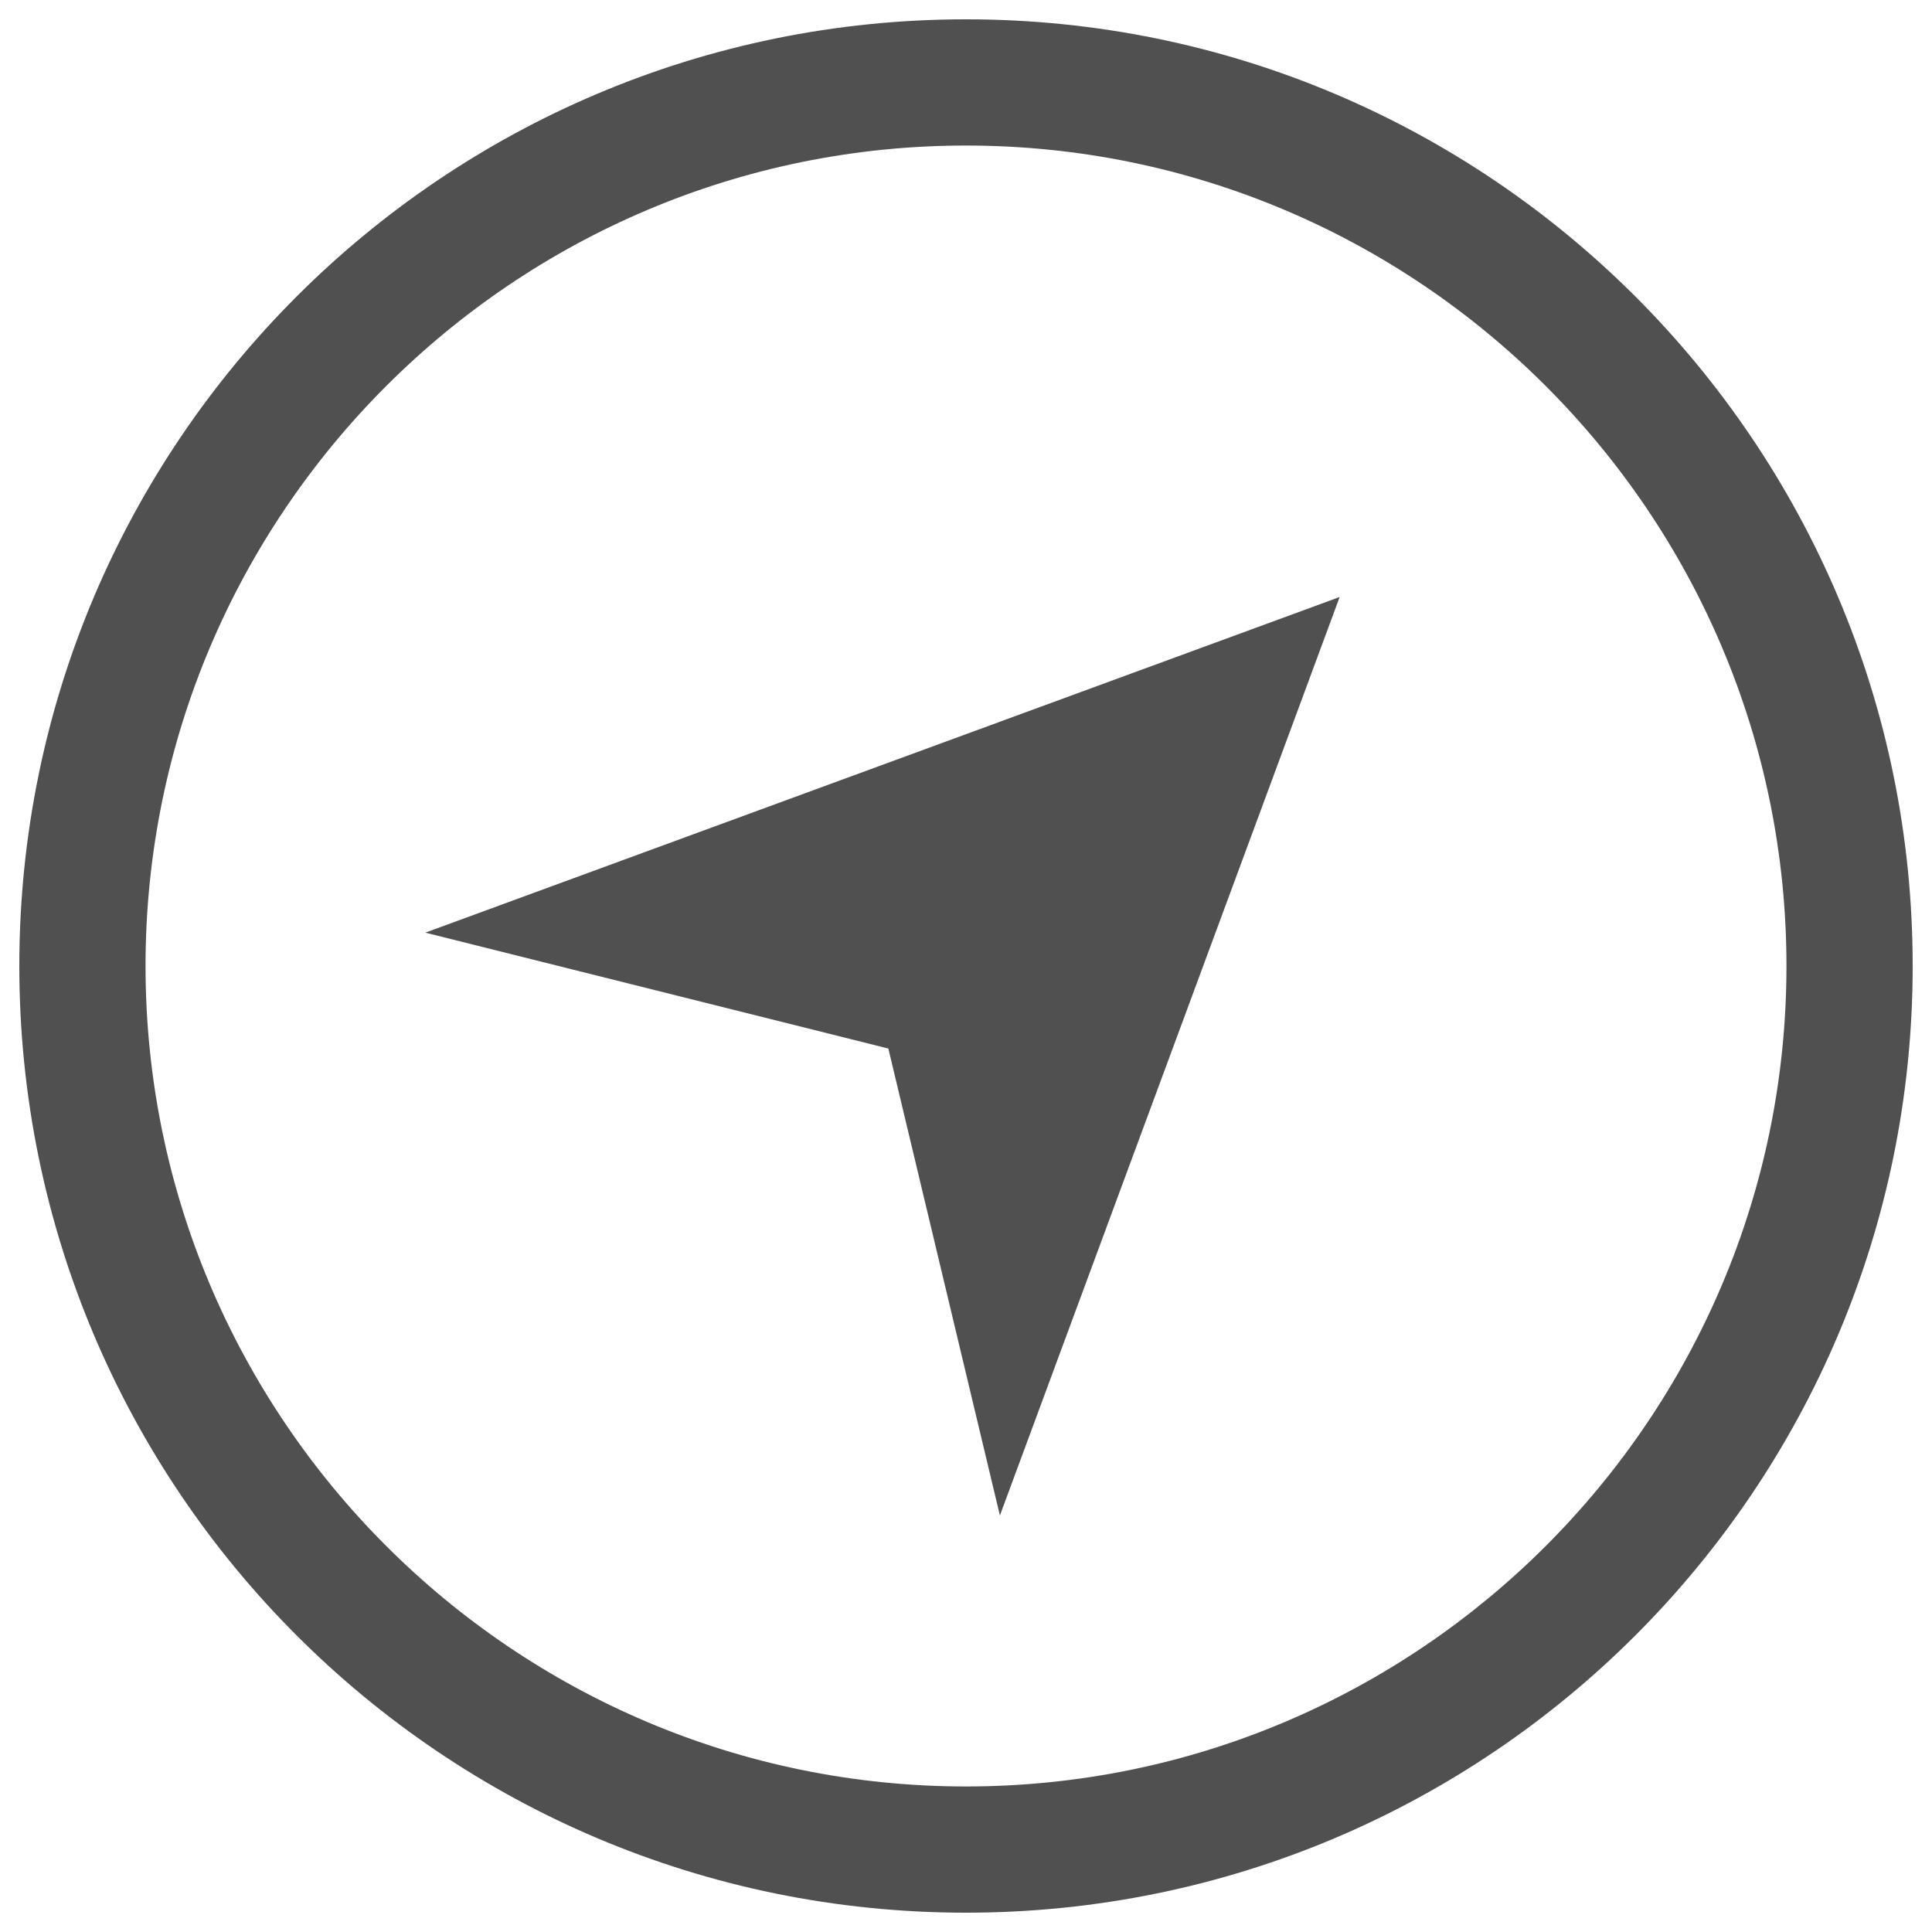 <?xml version="1.0" encoding="utf-8"?>
<!-- Generator: Adobe Illustrator 19.2.1, SVG Export Plug-In . SVG Version: 6.00 Build 0)  -->
<svg version="1.1" id="Ebene_1" xmlns="http://www.w3.org/2000/svg" xmlns:xlink="http://www.w3.org/1999/xlink" x="0px" y="0px"
	 viewBox="0 0 100 100" style="enable-background:new 0 0 100 100;" xml:space="preserve">
<g id="_x32_0x20_7_">
	<g>
		<path style="fill:#505050;" d="M50,7.533c23.416,0,42.467,19.05,42.467,42.467S73.416,92.467,50,92.467S7.533,73.416,7.533,50
			S26.584,7.533,50,7.533 M50,1C22.938,1,1,22.929,1,50c0,27.062,21.938,49,49,49c27.062,0,49-21.938,49-49C99,22.929,77.062,1,50,1
			L50,1z"/>
	</g>
	<path id="navigation-6-icon_1_" style="fill:#505050;" d="M22.013,48.274l47.328-17.373L51.755,78.44l-5.774-24.168L22.013,48.274z
		"/>
</g>
</svg>

